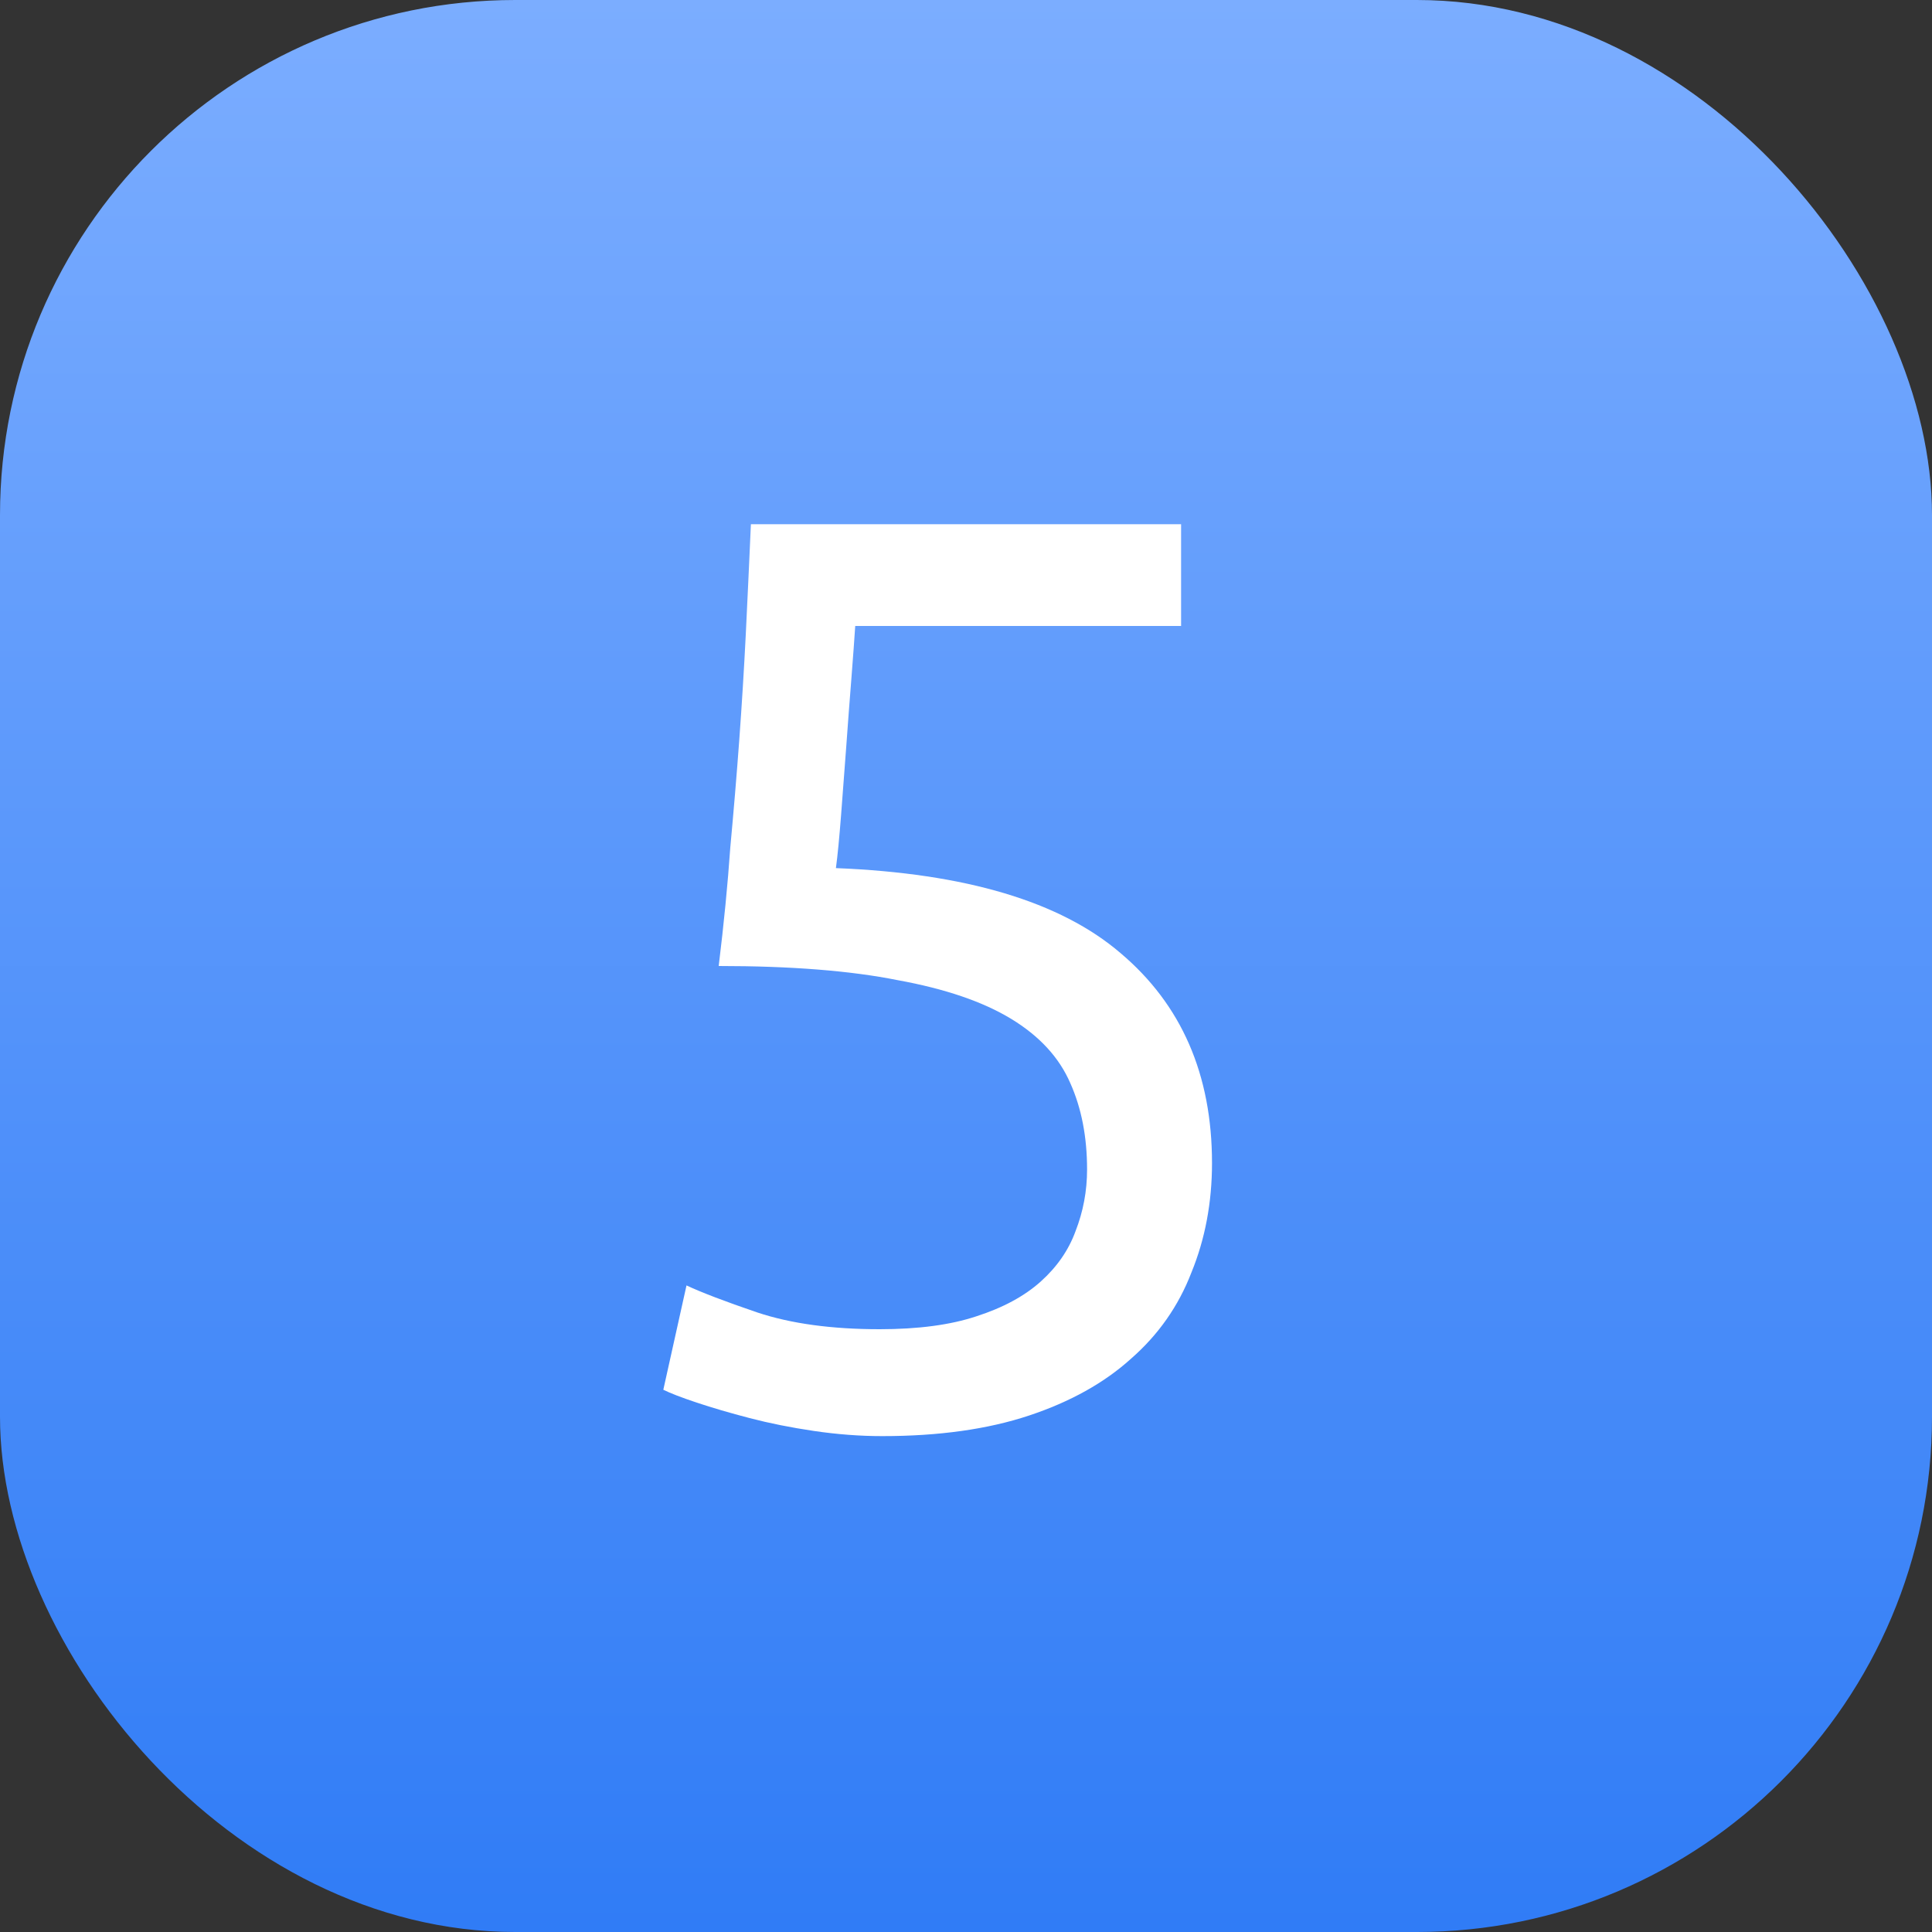 <?xml version="1.0" encoding="UTF-8"?> <svg xmlns="http://www.w3.org/2000/svg" width="30" height="30" viewBox="0 0 30 30" fill="none"><rect x="0" y="0" width="30" height="30" fill="#333333" stroke="none"/><rect width="30" height="30" rx="8" fill="url(#paint0_linear_87_12998)"></rect><path d="M12.98 13.48C14.993 13.56 16.467 14 17.4 14.8C18.347 15.6 18.82 16.687 18.82 18.06C18.82 18.673 18.713 19.24 18.5 19.76C18.3 20.28 17.987 20.727 17.56 21.1C17.147 21.473 16.62 21.767 15.98 21.98C15.34 22.193 14.58 22.3 13.7 22.3C13.353 22.3 13 22.273 12.64 22.22C12.28 22.167 11.947 22.1 11.64 22.02C11.333 21.94 11.06 21.86 10.82 21.78C10.58 21.7 10.407 21.633 10.3 21.58L10.66 19.96C10.887 20.067 11.253 20.207 11.76 20.38C12.28 20.553 12.913 20.64 13.66 20.64C14.26 20.64 14.76 20.573 15.16 20.44C15.573 20.307 15.907 20.127 16.16 19.9C16.413 19.673 16.593 19.413 16.7 19.12C16.82 18.813 16.88 18.493 16.88 18.16C16.88 17.653 16.793 17.207 16.62 16.82C16.447 16.42 16.14 16.087 15.7 15.82C15.26 15.553 14.673 15.353 13.94 15.22C13.207 15.073 12.28 15 11.16 15C11.24 14.347 11.3 13.733 11.34 13.16C11.393 12.587 11.44 12.027 11.48 11.48C11.52 10.933 11.553 10.393 11.58 9.86C11.607 9.313 11.633 8.74 11.66 8.14H18.34V9.72H13.28C13.267 9.92 13.247 10.193 13.22 10.54C13.193 10.873 13.167 11.227 13.14 11.6C13.113 11.96 13.087 12.313 13.06 12.66C13.033 13.007 13.007 13.28 12.98 13.48Z" fill="white"></path><defs><linearGradient id="paint0_linear_87_12998" x1="15" y1="0" x2="15" y2="30" gradientUnits="userSpaceOnUse"><stop stop-color="#7BADFF"></stop><stop offset="1" stop-color="#307CF6"></stop></linearGradient></defs></svg> 